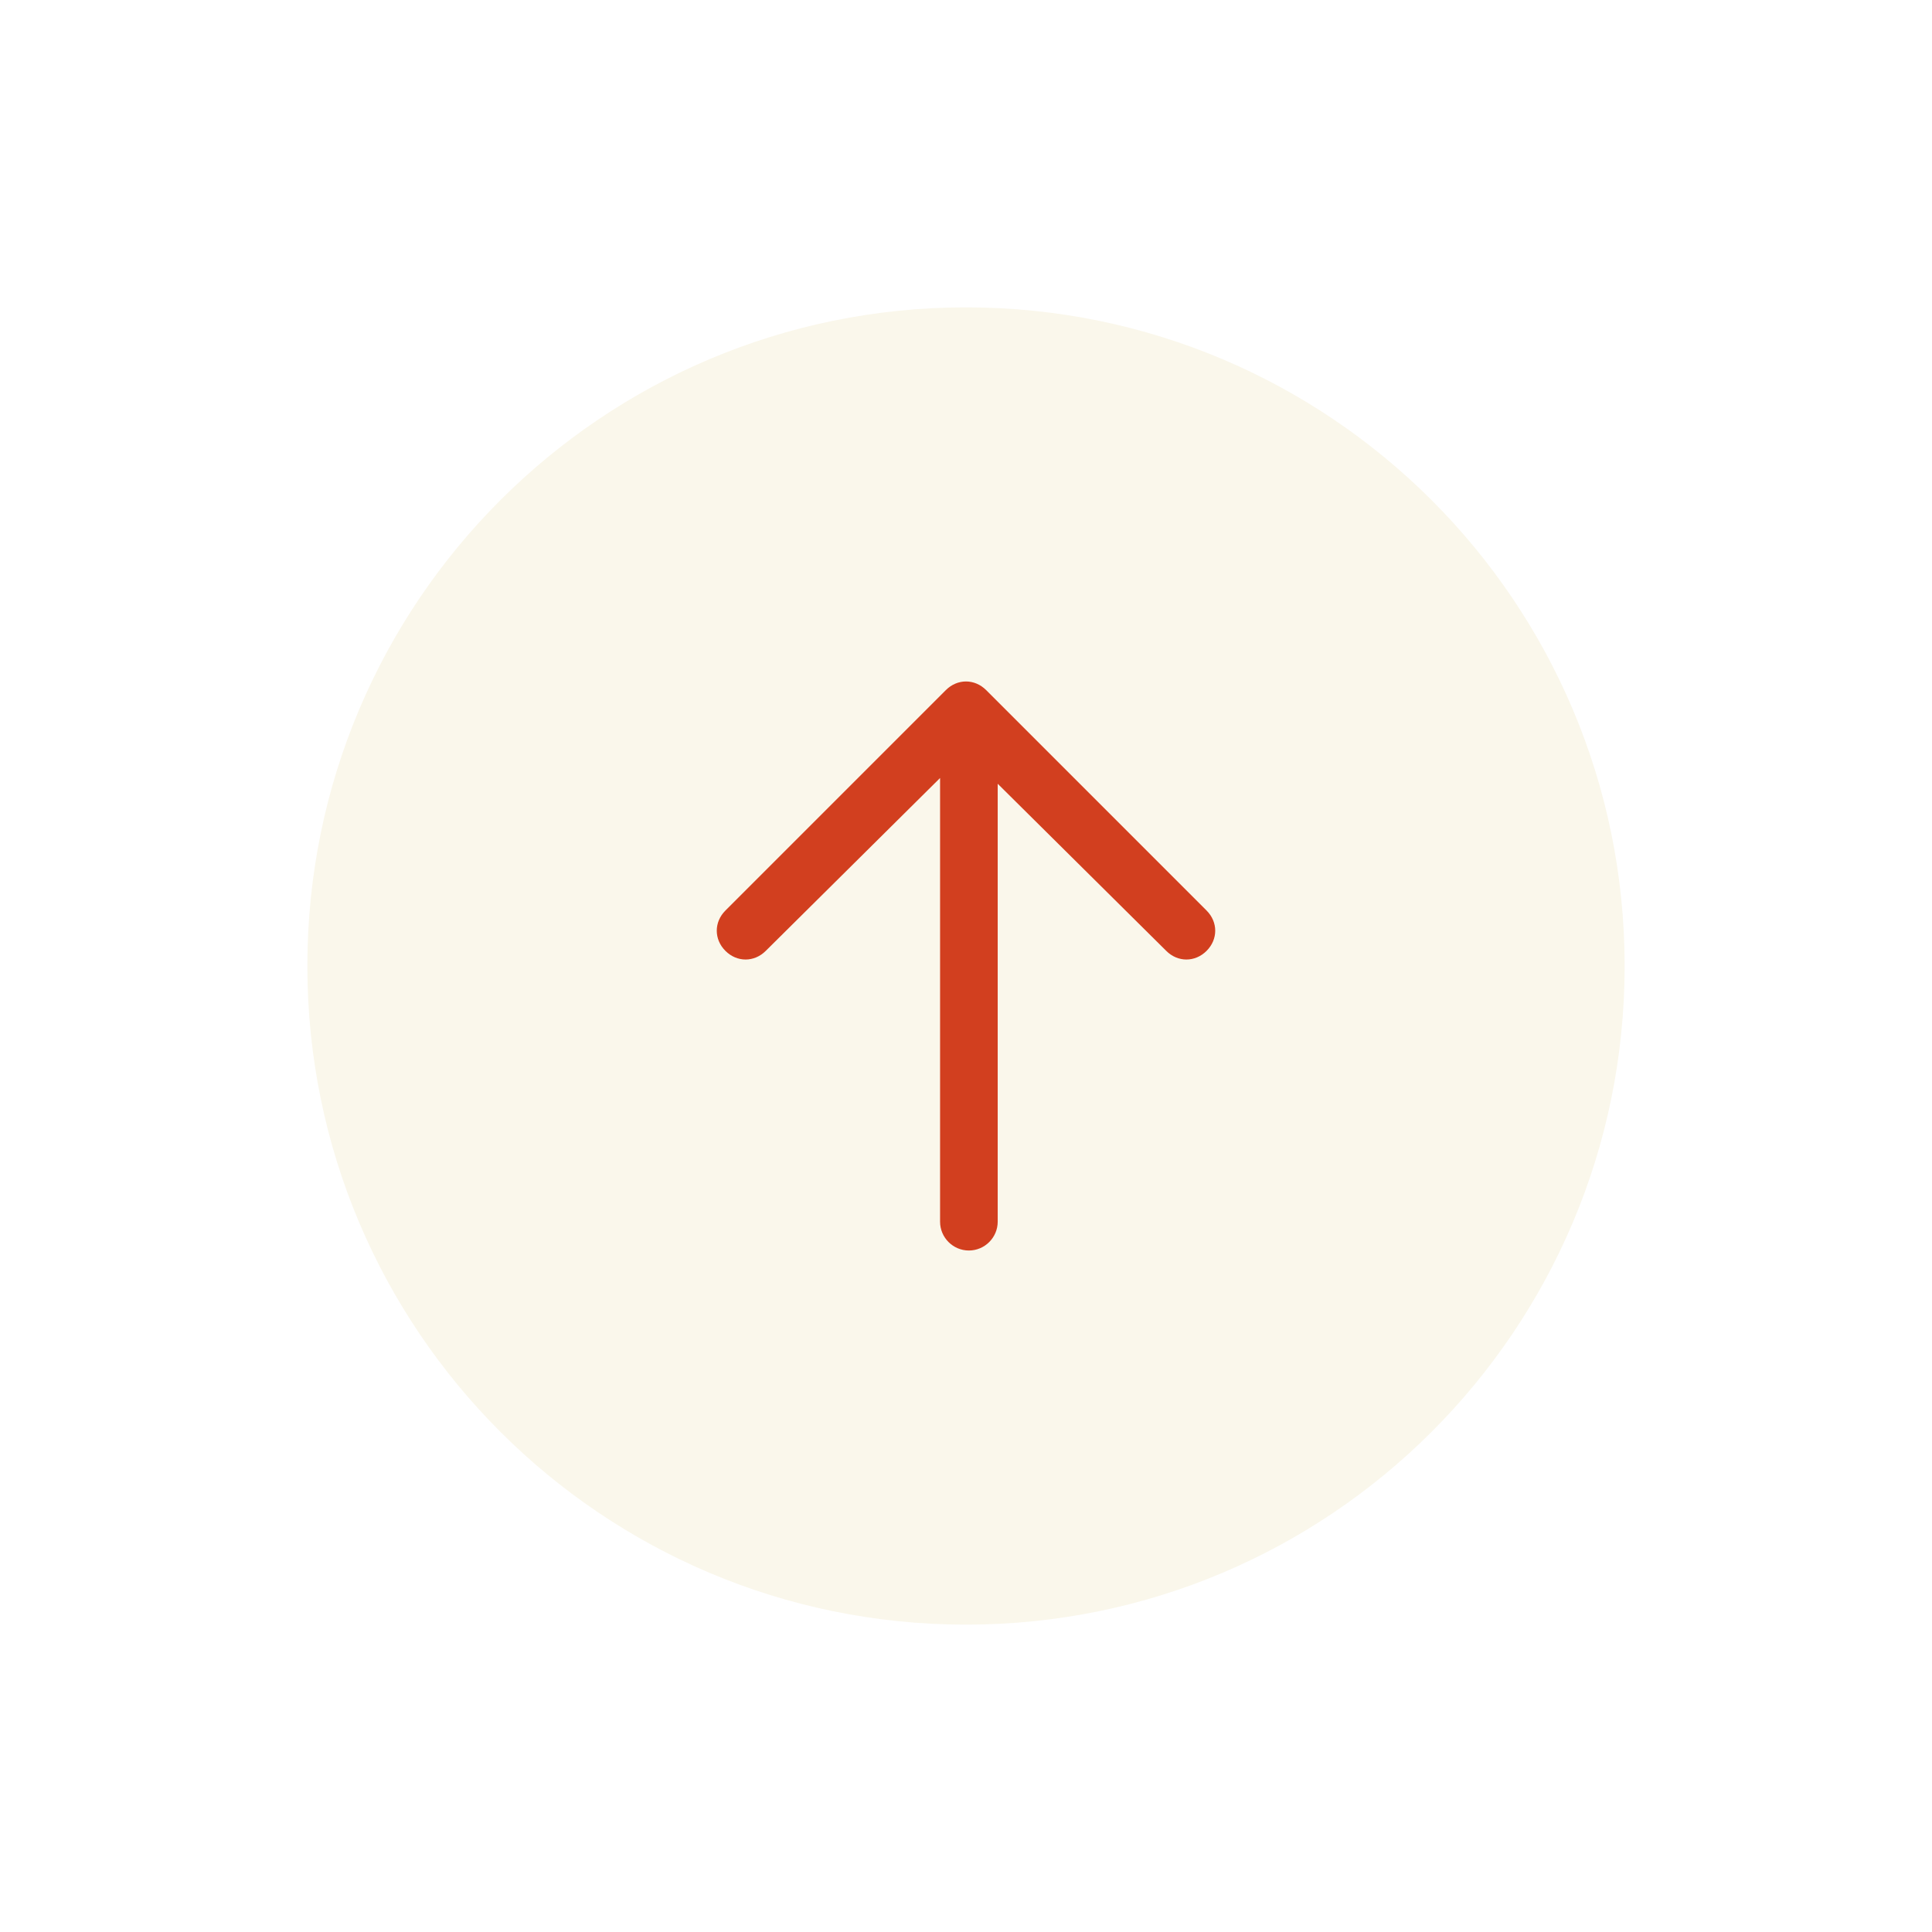 <svg width="88" height="88" viewBox="0 0 88 88" fill="none" xmlns="http://www.w3.org/2000/svg"><g id="Scroll up button" filter="url(#filter0_d_700_5590)"><path id="Rectangle 241" d="M14 40C14 23.431 27.431 10 44 10C60.569 10 74 23.431 74 40C74 56.569 60.569 70 44 70C27.431 70 14 56.569 14 40Z" fill="#FAF7EB"/><path id="Vector" d="M54.958 37.474C55.483 37.999 55.483 38.786 54.958 39.311C54.433 39.836 53.646 39.836 53.121 39.311L45.444 31.699V51.647C45.444 52.369 44.853 52.959 44.131 52.959C43.409 52.959 42.819 52.369 42.819 51.647V31.437L34.879 39.311C34.354 39.836 33.567 39.836 33.042 39.311C32.779 39.049 32.648 38.721 32.648 38.392C32.648 38.064 32.779 37.736 33.042 37.474L43.081 27.434C43.606 26.909 44.394 26.909 44.919 27.434L54.958 37.474Z" fill="#D23F1F"/></g><defs><filter id="filter0_d_700_5590" x="0" y="0" width="88" height="88" filterUnits="userSpaceOnUse" color-interpolation-filters="sRGB"><feFlood flood-opacity="0" result="BackgroundImageFix"/><feColorMatrix in="SourceAlpha" type="matrix" values="0 0 0 0 0 0 0 0 0 0 0 0 0 0 0 0 0 0 127 0" result="hardAlpha"/><feOffset dy="4"/><feGaussianBlur stdDeviation="7"/><feComposite in2="hardAlpha" operator="out"/><feColorMatrix type="matrix" values="0 0 0 0 0 0 0 0 0 0 0 0 0 0 0 0 0 0 0.1 0"/><feBlend mode="normal" in2="BackgroundImageFix" result="effect1_dropShadow_700_5590"/><feBlend mode="normal" in="SourceGraphic" in2="effect1_dropShadow_700_5590" result="shape"/></filter></defs></svg>